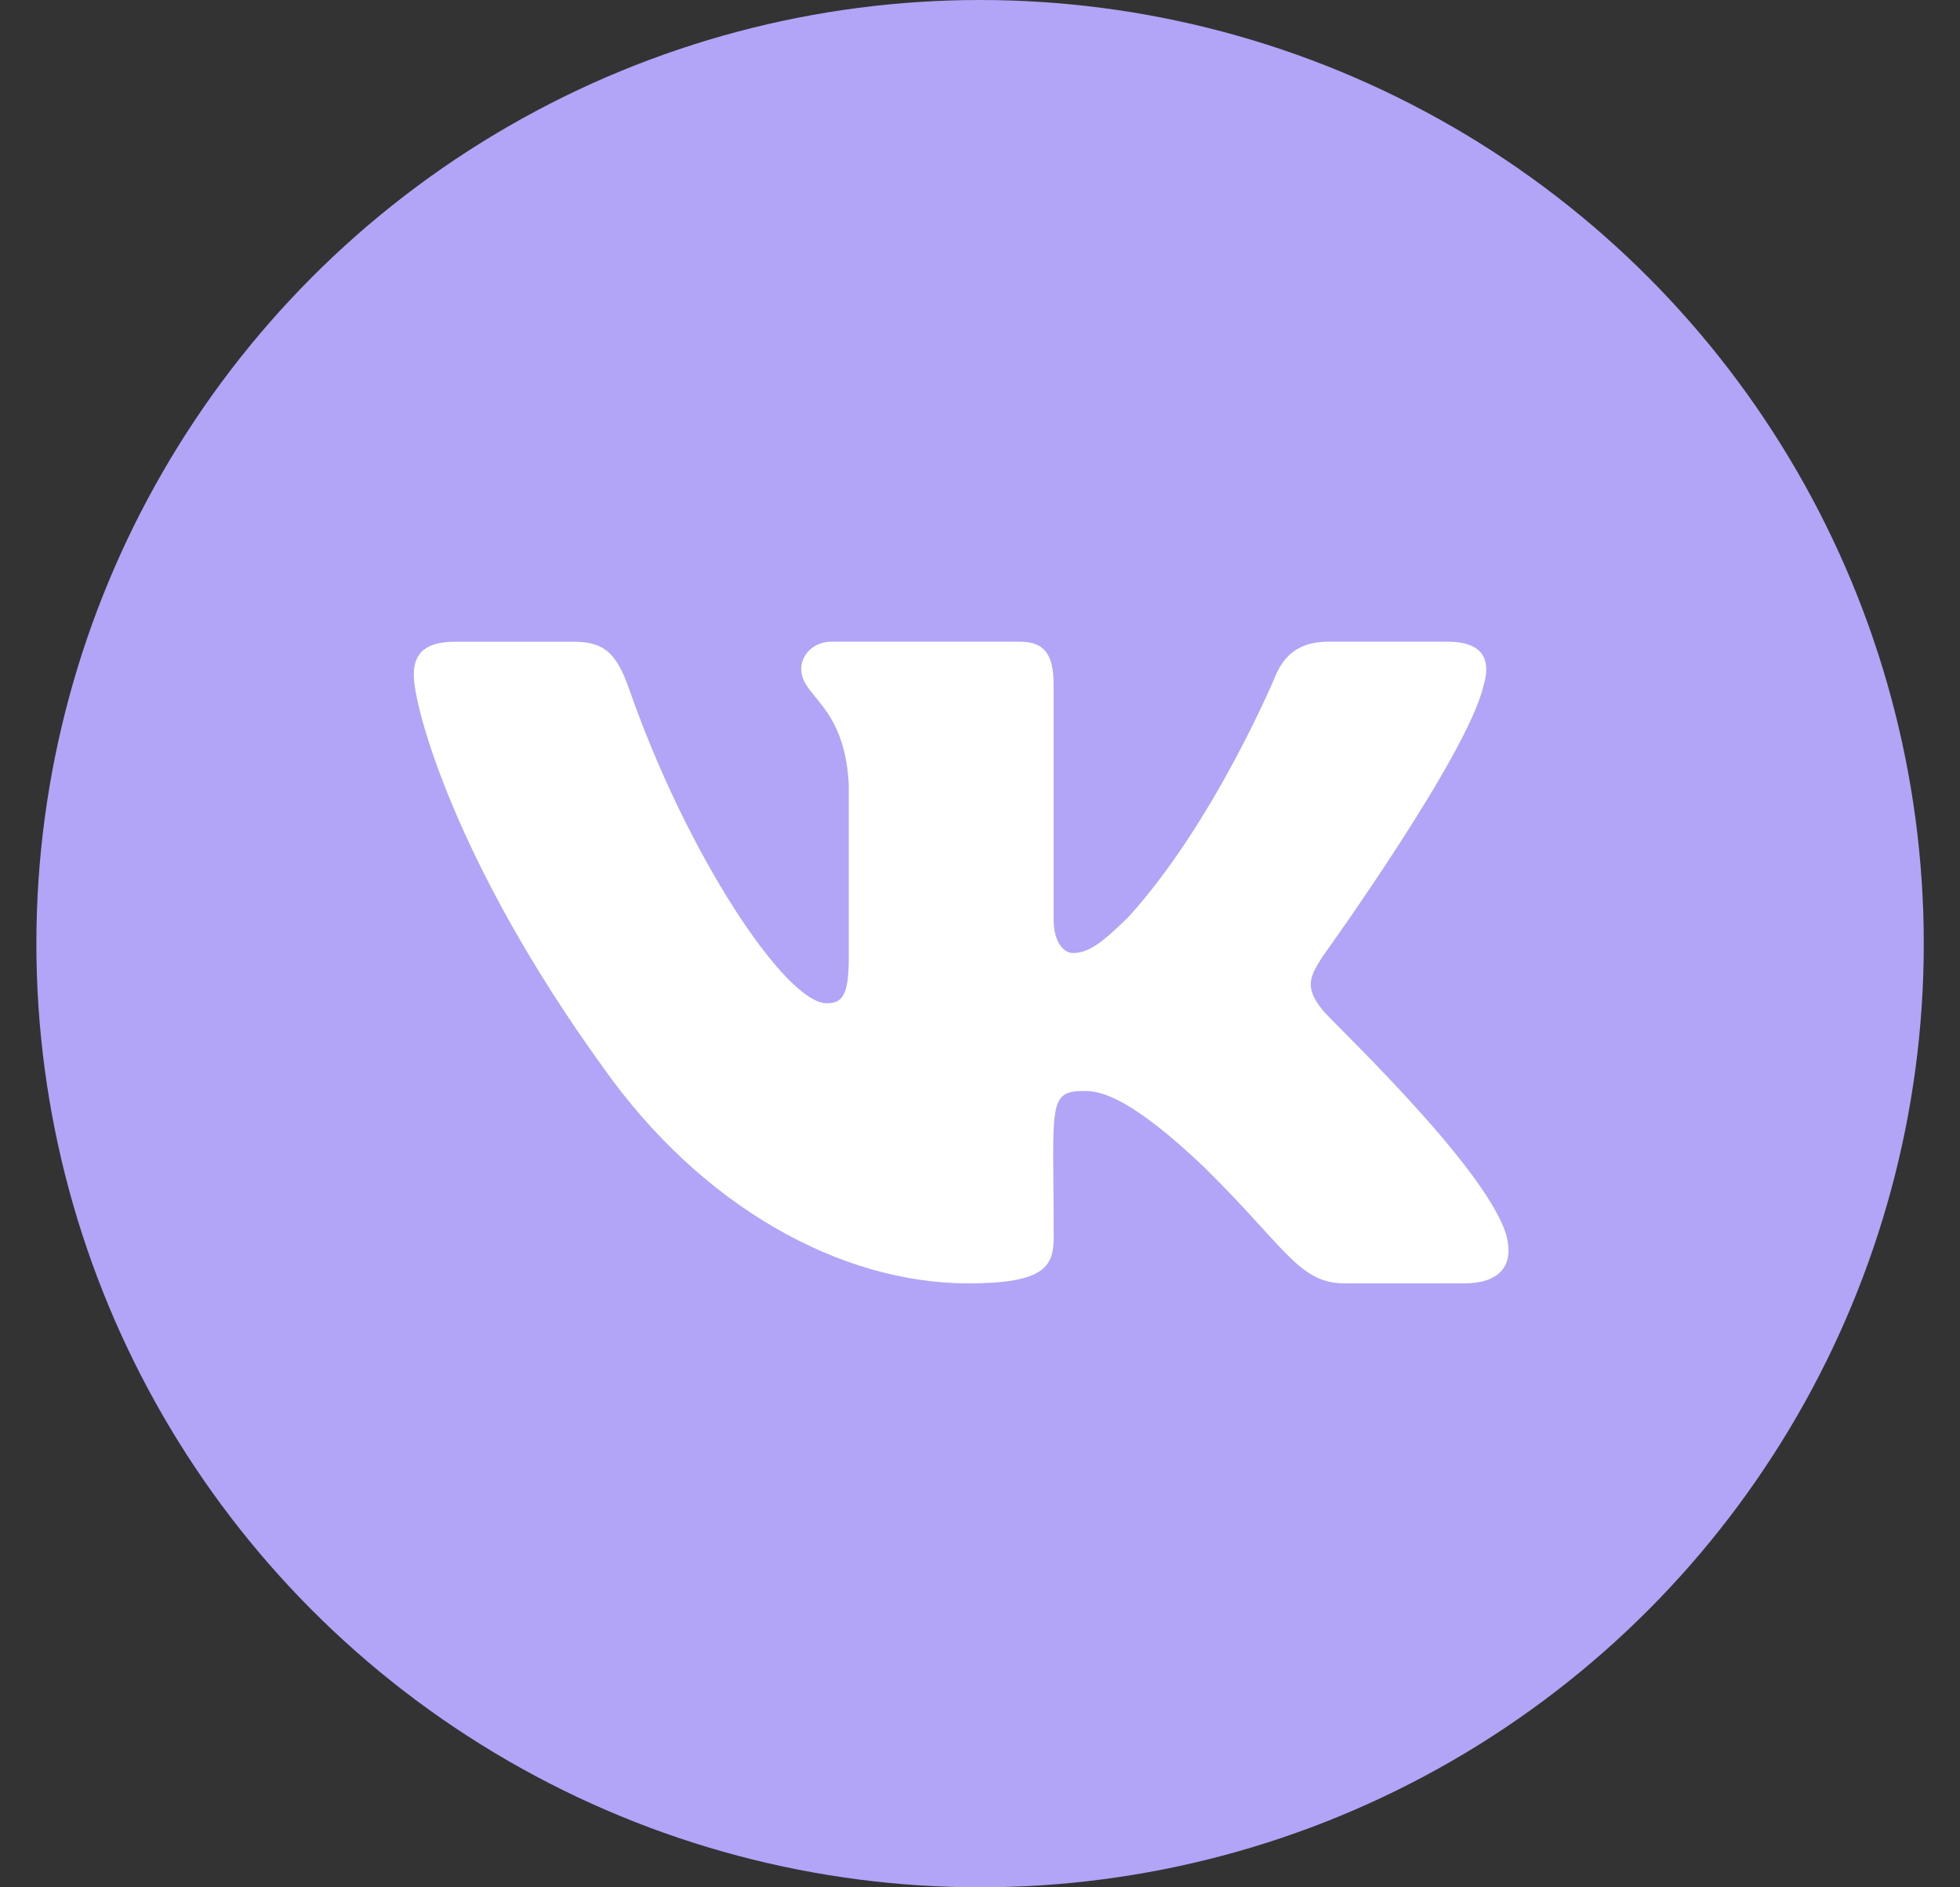 <svg width="27" height="26" viewBox="0 0 27 26" fill="none" xmlns="http://www.w3.org/2000/svg">
<rect x="0" y="0" width="27" height="26" fill="#333333" stroke="none"/>
<ellipse cx="13.501" cy="13" rx="13" ry="13" fill="#B2A5F8"/>
<path d="M18.214 13.909C17.97 13.6 18.04 13.462 18.214 13.185C18.217 13.182 20.23 10.388 20.437 9.44L20.438 9.439C20.541 9.094 20.438 8.84 19.94 8.84H18.291C17.871 8.84 17.678 9.058 17.574 9.302C17.574 9.302 16.735 11.321 15.547 12.63C15.164 13.008 14.987 13.129 14.777 13.129C14.674 13.129 14.514 13.008 14.514 12.663V9.439C14.514 9.025 14.397 8.84 14.049 8.84H11.457C11.193 8.84 11.037 9.033 11.037 9.213C11.037 9.606 11.631 9.696 11.692 10.801V13.199C11.692 13.724 11.597 13.821 11.387 13.821C10.826 13.821 9.466 11.793 8.66 9.473C8.497 9.022 8.338 8.841 7.915 8.841H6.266C5.795 8.841 5.7 9.058 5.7 9.302C5.7 9.733 6.261 11.874 8.307 14.703C9.67 16.634 11.59 17.68 13.337 17.68C14.387 17.68 14.515 17.448 14.515 17.048C14.515 15.203 14.421 15.029 14.946 15.029C15.19 15.029 15.61 15.15 16.59 16.081C17.711 17.186 17.895 17.68 18.522 17.68H20.171C20.641 17.68 20.879 17.448 20.742 16.989C20.428 16.025 18.309 14.042 18.214 13.909Z" fill="white"/>
</svg>